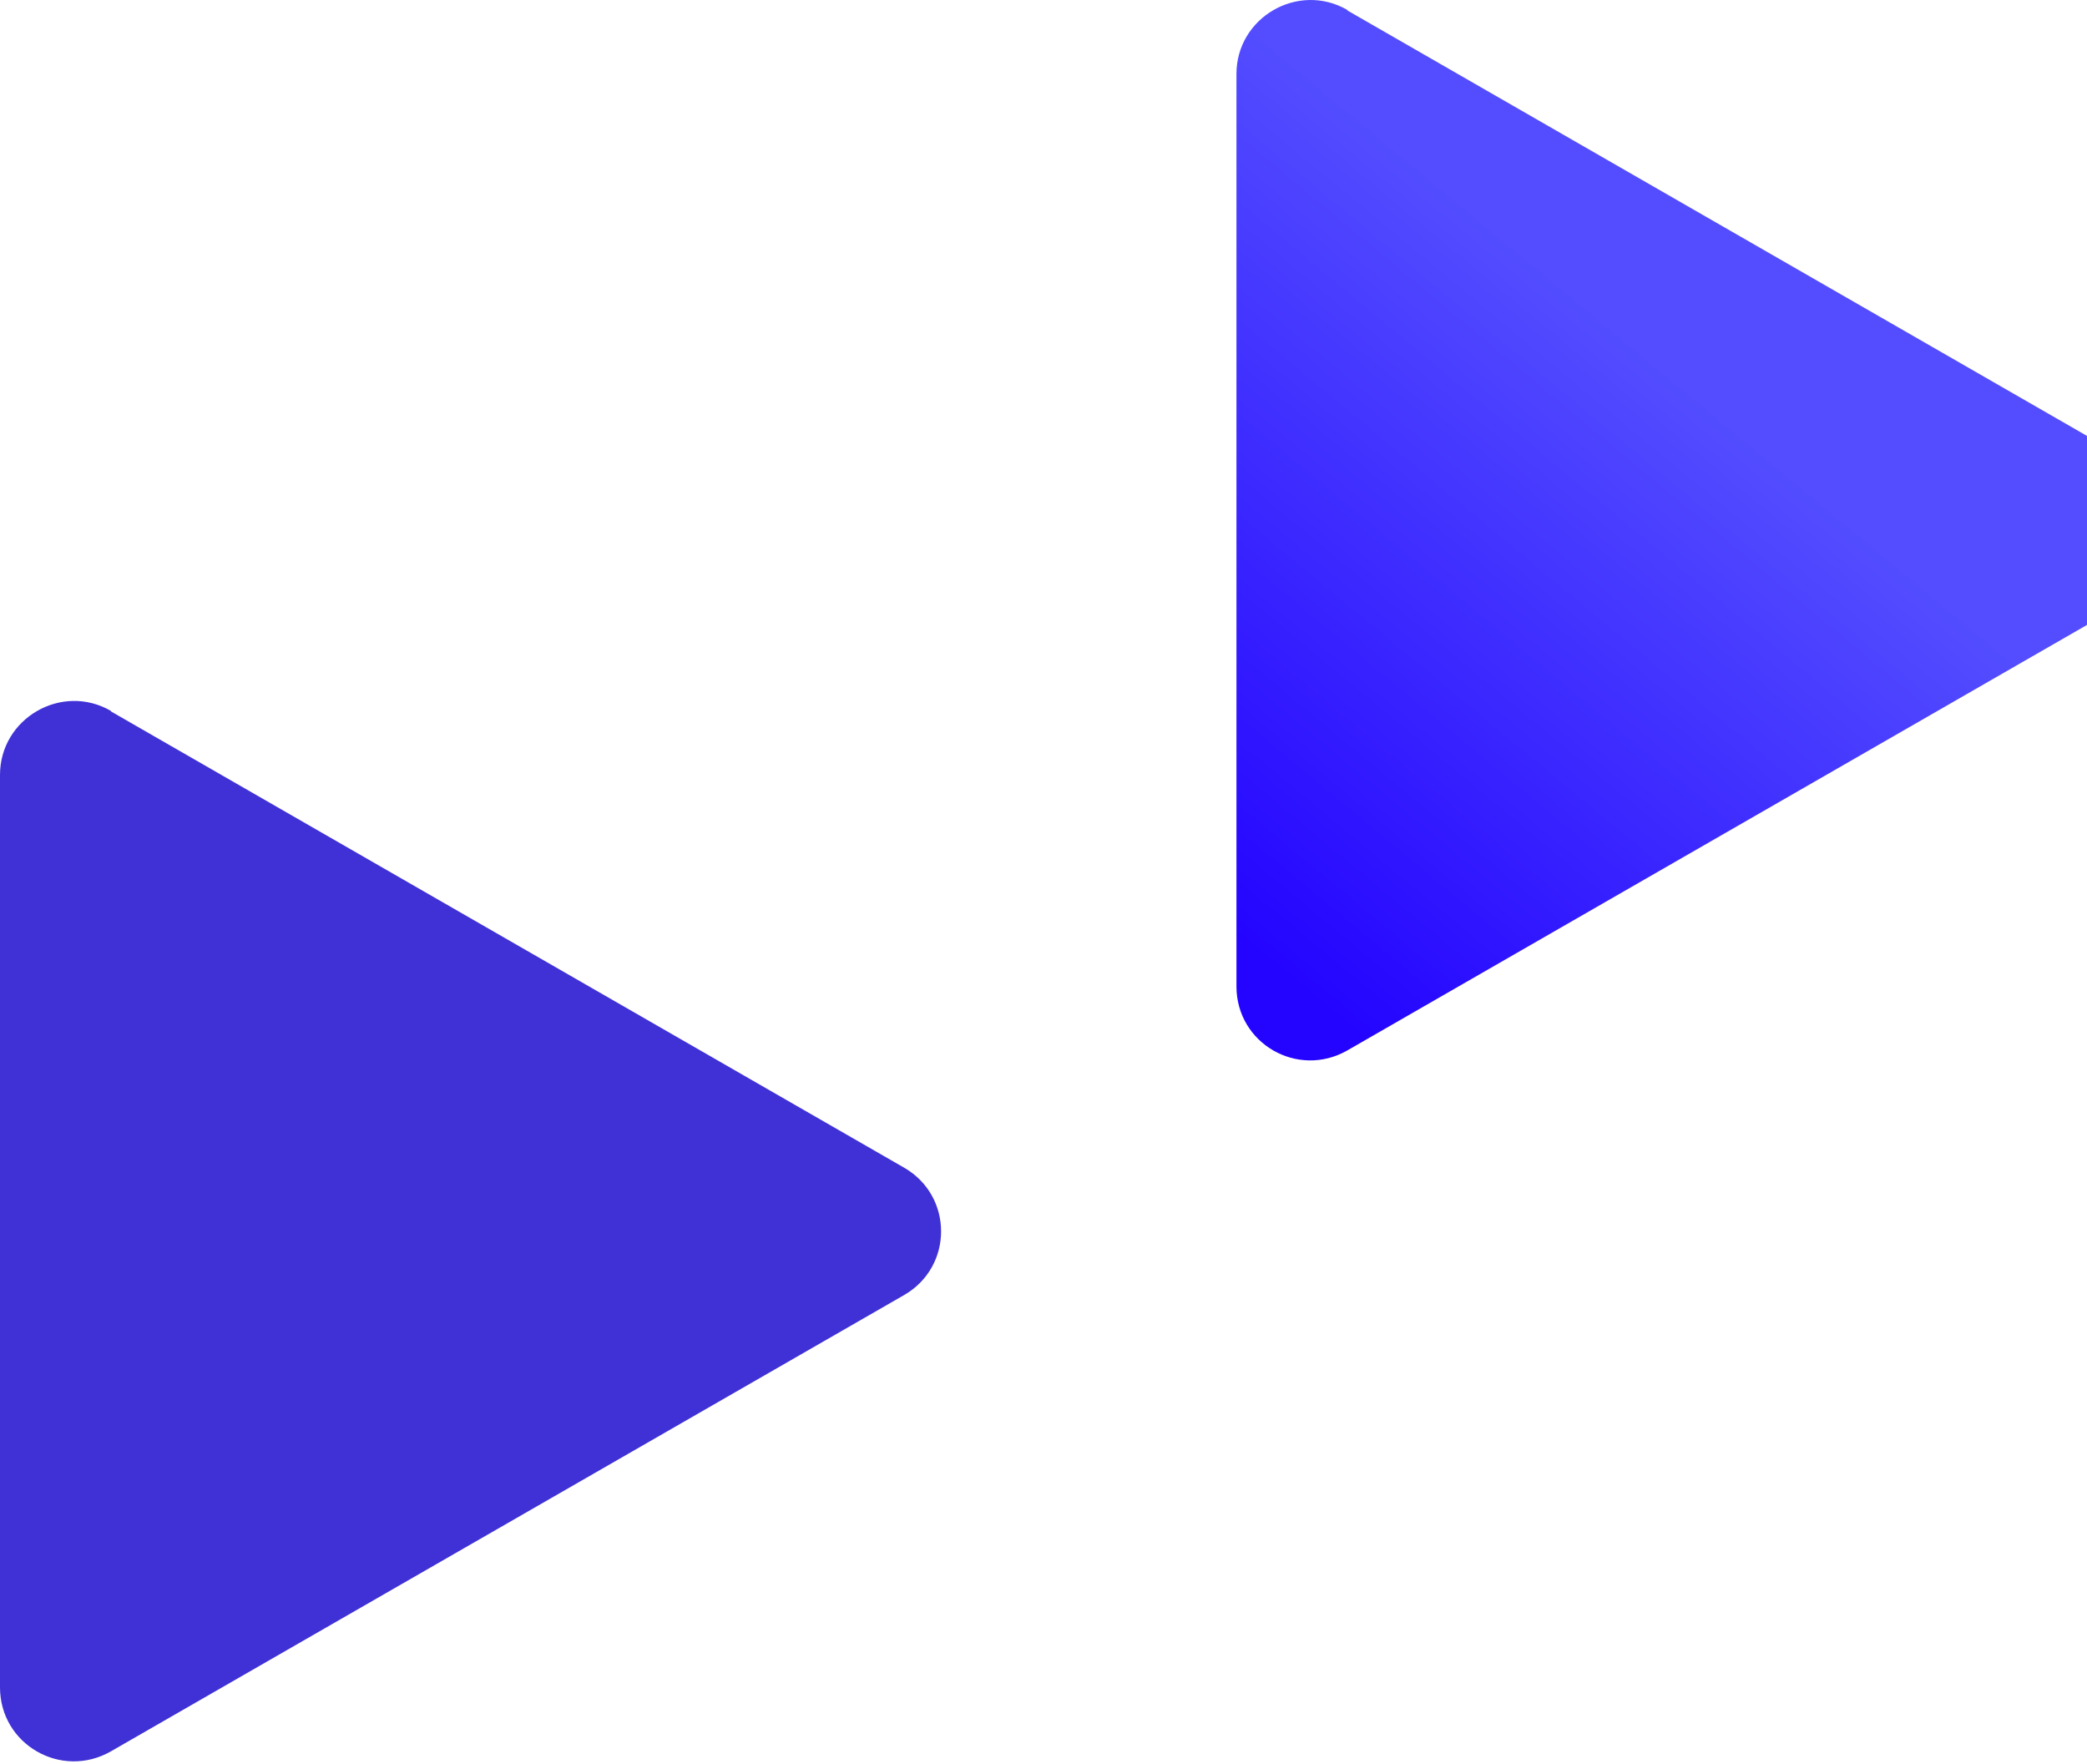 <svg width="265" height="224" viewBox="0 0 265 224" fill="none" xmlns="http://www.w3.org/2000/svg">
<path d="M14.082 90.294C14.082 90.313 14.092 90.331 14.109 90.34L114.776 148.247C121.069 151.847 121.069 160.849 114.776 164.45L14.082 222.372C7.789 225.973 0 221.503 0 214.239V98.395C0 91.204 7.828 86.675 14.055 90.247C14.072 90.257 14.082 90.275 14.082 90.294Z" fill="#3F31D5"/>
<path d="M171.082 1.294C171.082 1.313 171.092 1.331 171.109 1.34L271.776 59.247C278.069 62.847 278.069 71.849 271.776 75.45L171.082 133.372C164.789 136.973 157 132.503 157 125.239V9.395C157 2.204 164.828 -2.325 171.055 1.247C171.072 1.257 171.082 1.275 171.082 1.294Z" fill="url(#paint0_linear_1299_28249)"/>
<defs>
<linearGradient id="paint0_linear_1299_28249" x1="231.474" y1="47.546" x2="166.099" y2="126.379" gradientUnits="userSpaceOnUse">
<stop offset="0.12" stop-color="#534DFF"/>
<stop offset="1" stop-color="#2404FF"/>
</linearGradient>
</defs>
</svg>
